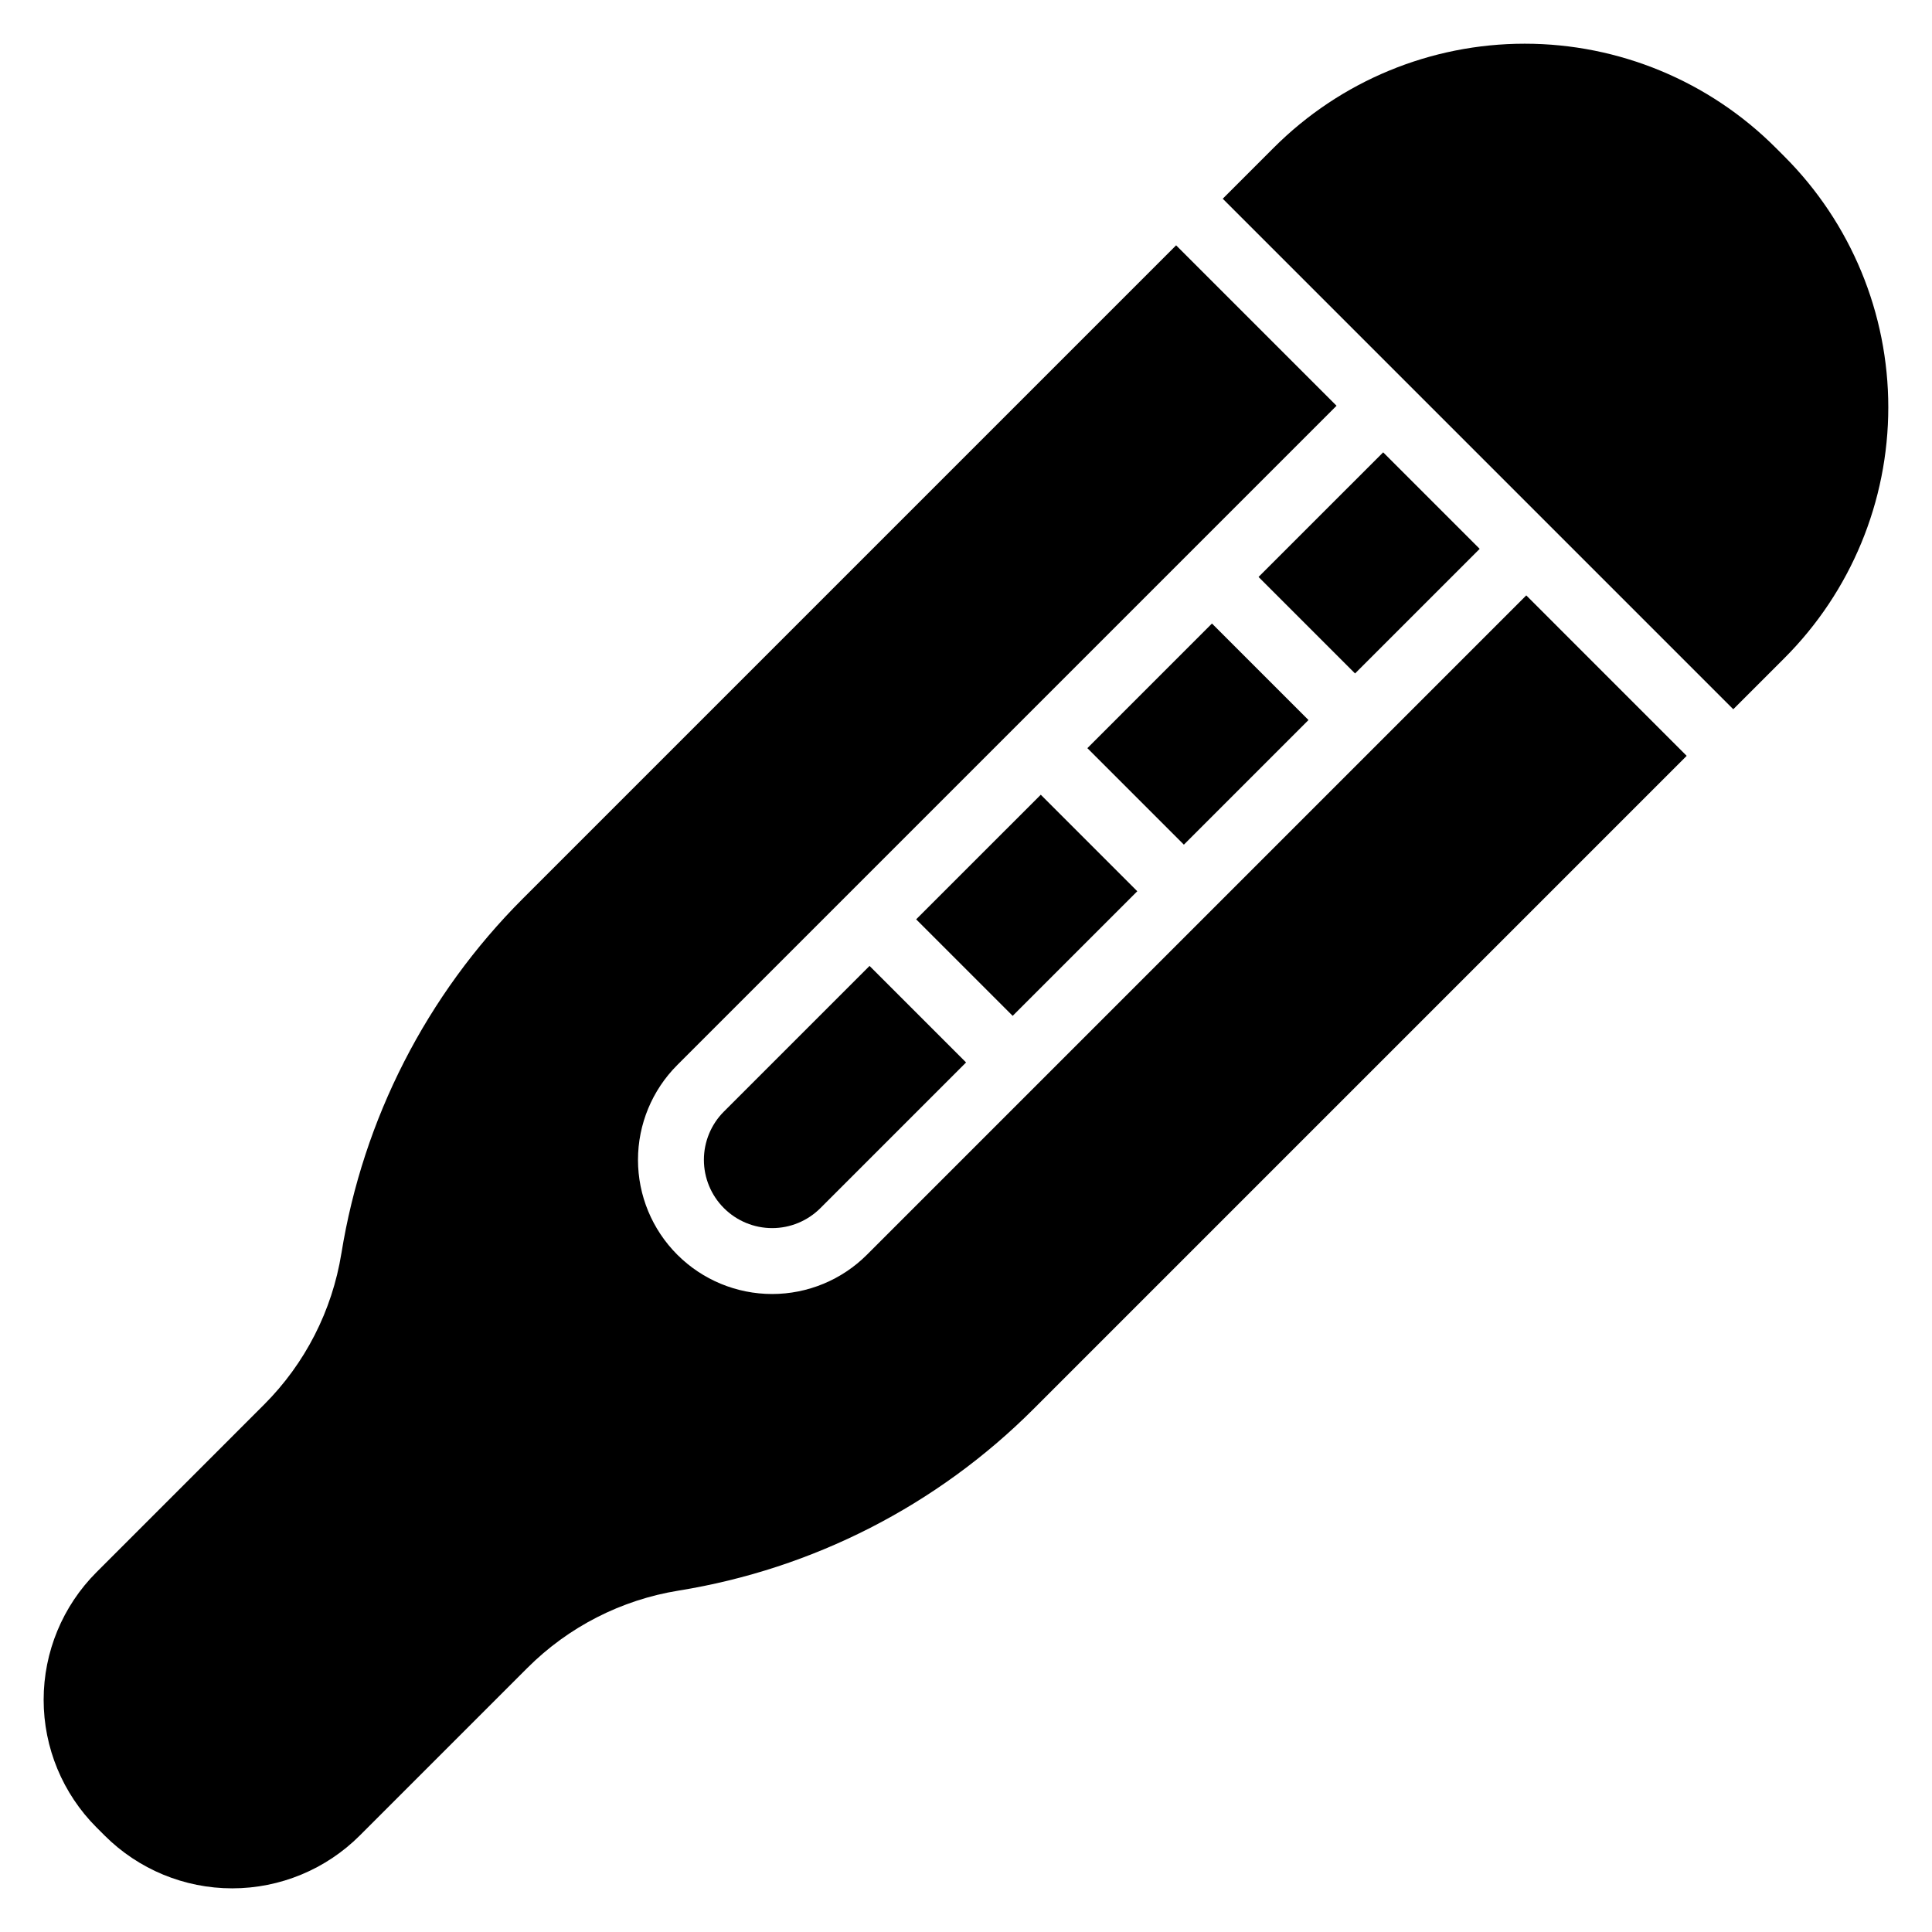 <?xml version="1.0" encoding="UTF-8"?>
<!-- Uploaded to: ICON Repo, www.iconrepo.com, Generator: ICON Repo Mixer Tools -->
<svg fill="#000000" width="800px" height="800px" version="1.1" viewBox="144 144 512 512" xmlns="http://www.w3.org/2000/svg">
 <path d="m548.48 301.79 42.508 42.516c-56.66 56.66-130.42 130.43-173.14 173.14-25.508 25.504-58.402 42.328-94.012 48.078h-0.004c-15.18 2.449-29.199 9.621-40.07 20.492l-44.406 44.406c-8.969 8.969-21.137 14.008-33.82 14.008-12.684 0-24.852-5.039-33.82-14.008-0.715-0.715-1.426-1.426-2.137-2.137-8.973-8.969-14.012-21.137-14.012-33.82 0-12.684 5.039-24.852 14.012-33.82l44.398-44.406c10.875-10.875 18.043-24.891 20.492-40.07 0-0.004 0-0.004 0.004-0.004 5.746-35.609 22.566-68.508 48.07-94.012l173.14-173.14 42.516 42.516-174.72 174.72c-6.664 6.664-10.406 15.703-10.406 25.125 0 9.422 3.742 18.461 10.406 25.125 0.004 0.004 0.012 0.012 0.016 0.016 6.664 6.664 15.703 10.41 25.129 10.41 9.422 0 18.461-3.746 25.125-10.41l174.72-174.72zm-148.46 123.77-38.605 38.605c-3.391 3.391-7.984 5.297-12.781 5.297s-9.395-1.906-12.785-5.297c-0.004-0.004-0.012-0.012-0.016-0.016-3.387-3.387-5.293-7.984-5.293-12.781 0-4.793 1.906-9.395 5.293-12.785l38.605-38.605zm12.348-12.348-25.578-25.578 33.027-33.023 25.578 25.578zm45.371-45.367-25.578-25.578 33.023-33.027 25.578 25.578zm10.301-171.18 13.547-13.547c17.629-17.629 41.543-27.535 66.477-27.535 24.93 0 48.844 9.906 66.473 27.535 0.781 0.781 1.566 1.566 2.344 2.344 17.633 17.633 27.535 41.543 27.535 66.477 0 24.93-9.902 48.844-27.535 66.477l-13.547 13.543-135.3-135.3zm35.066 125.81-25.578-25.578 33.027-33.023 25.578 25.578z" fill-rule="evenodd"/>
</svg>
